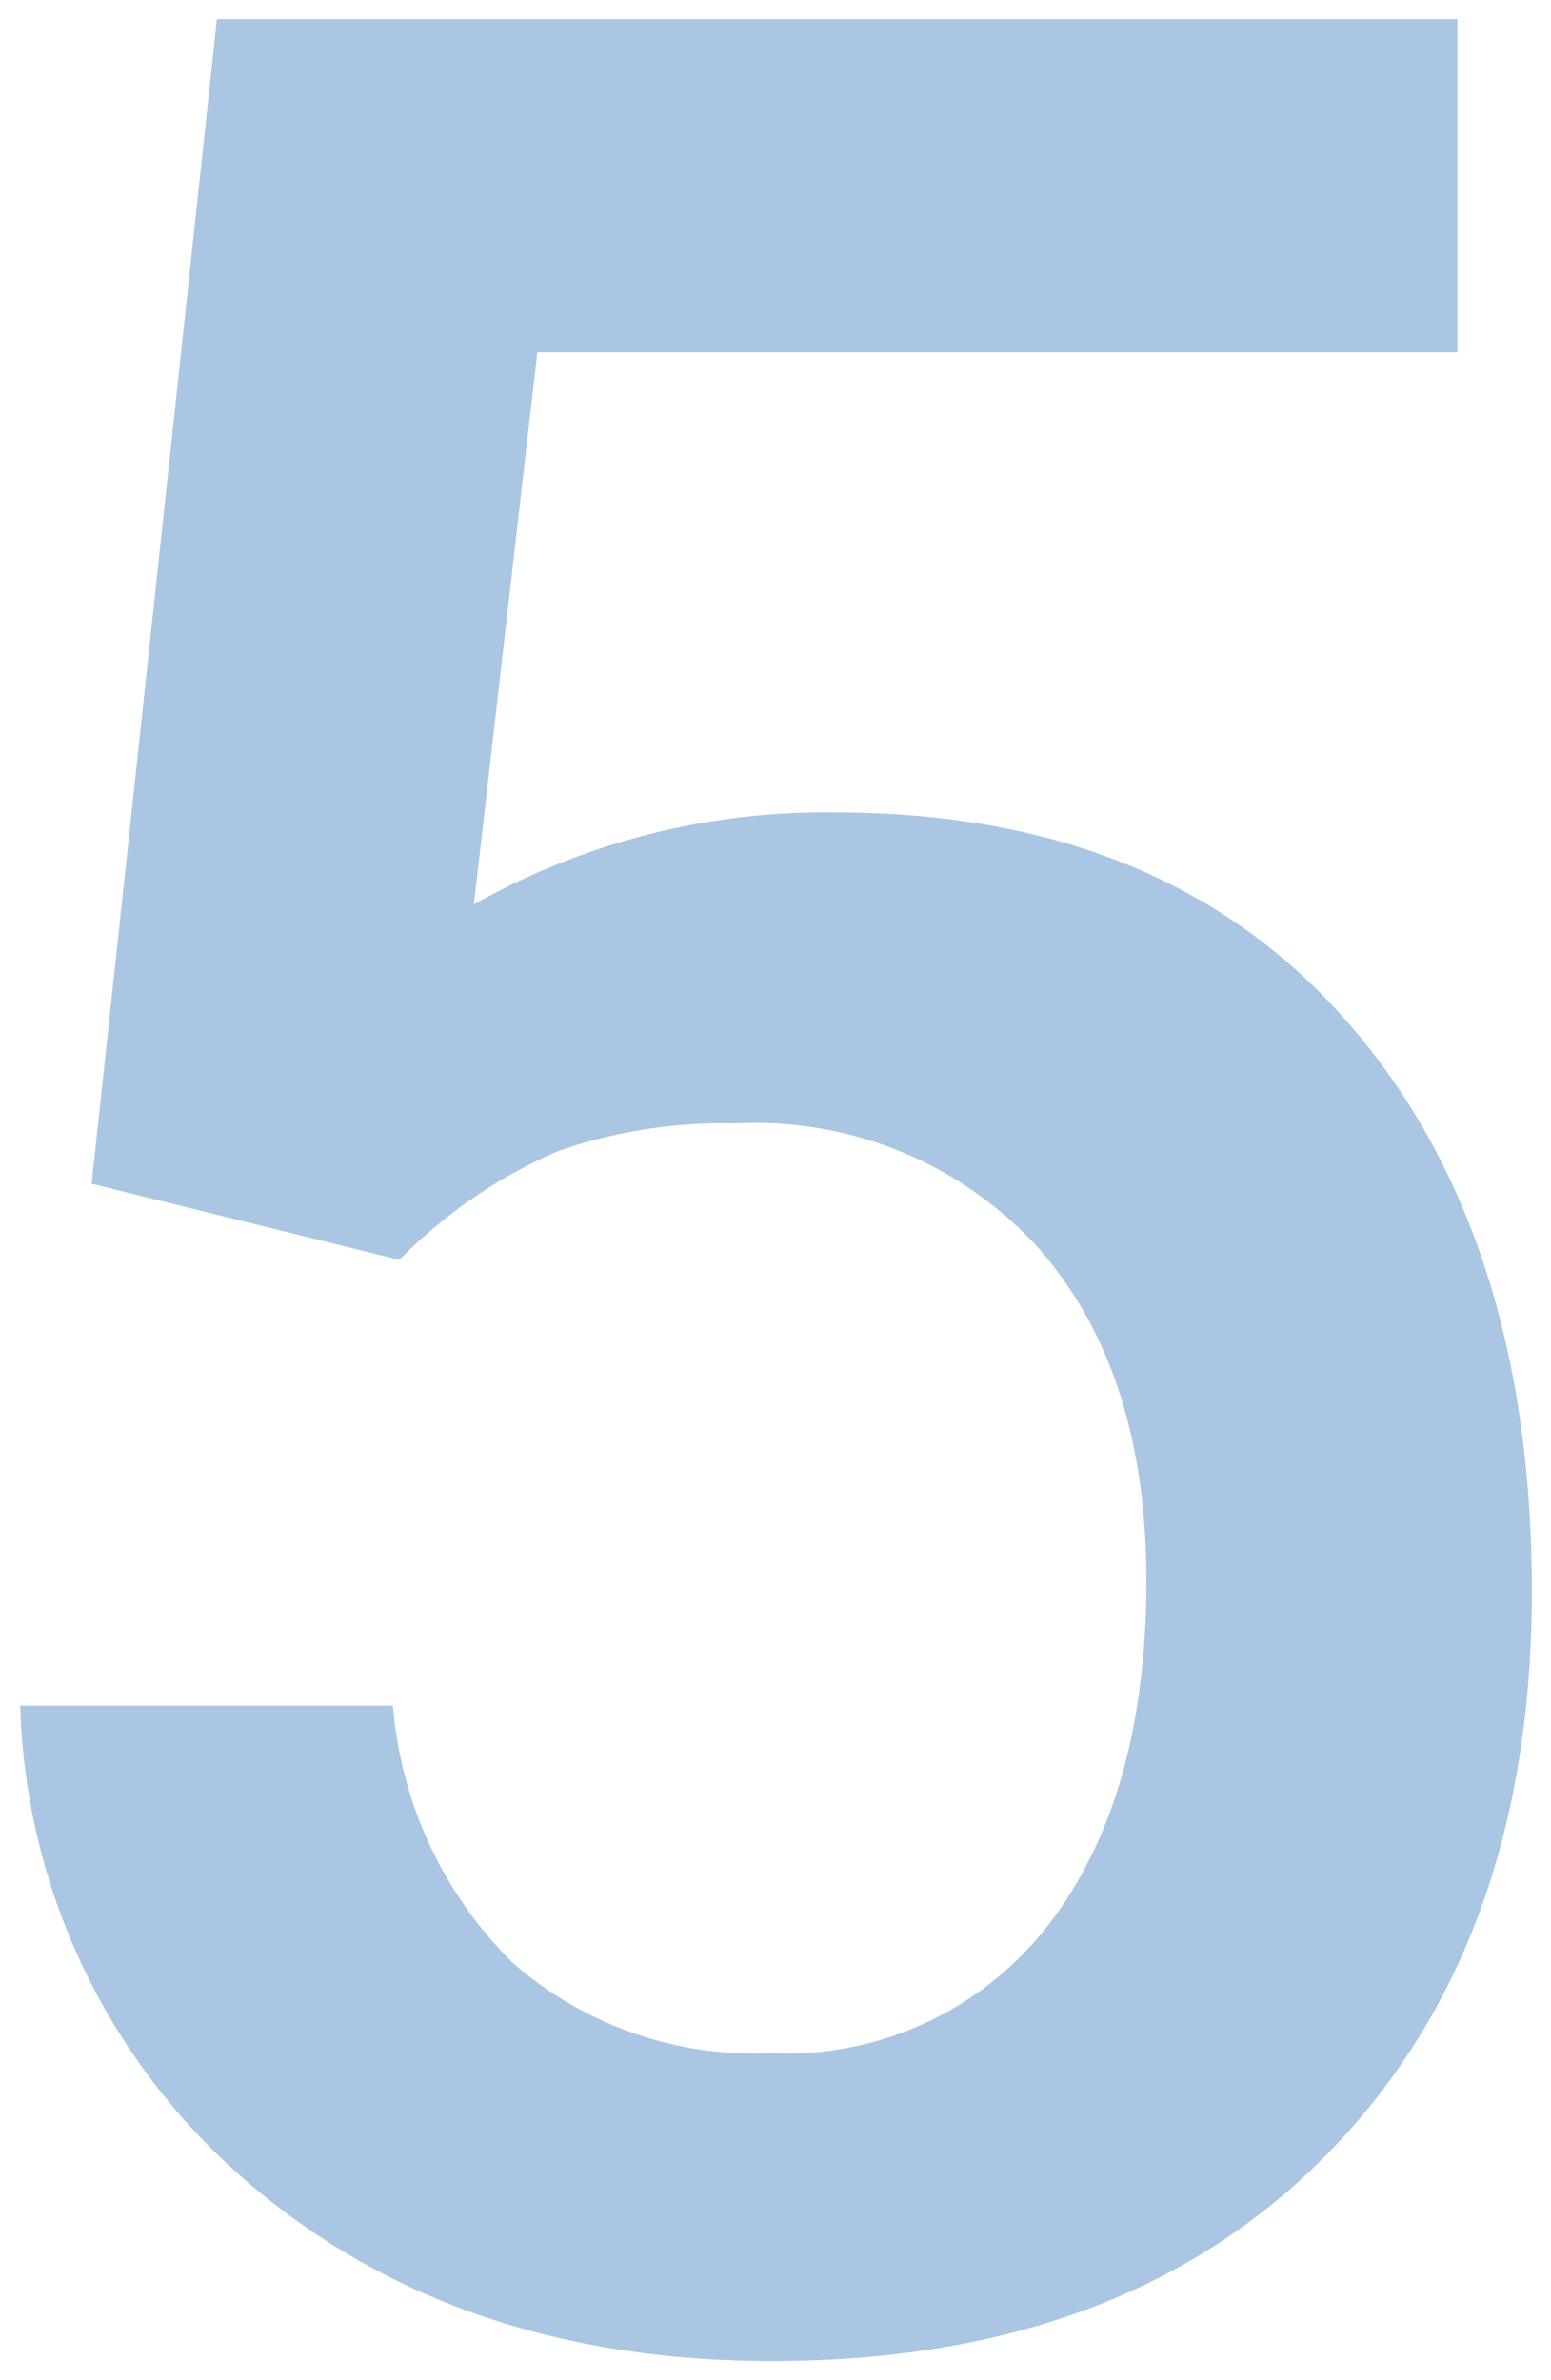 <svg xmlns="http://www.w3.org/2000/svg" width="40.584" height="62.26" viewBox="0 0 40.584 62.26">
  <path id="_5" data-name="5" d="M7.222-29.966,10.5-60.43H42.957v8.716H18.884l-1.66,14.443a18.658,18.658,0,0,1,9.463-2.407q8.633,0,13.427,5.52T44.907-19.3q0,9.214-5.312,14.672T25.027.83q-8.3,0-13.759-4.711a17.03,17.03,0,0,1-5.914-12.43h9.753a10.651,10.651,0,0,0,3.154,6.744,9.6,9.6,0,0,0,6.724,2.345,8.669,8.669,0,0,0,7.242-3.32q2.594-3.32,2.594-9.048,0-5.52-2.864-8.737a10.016,10.016,0,0,0-7.886-3.217,13.119,13.119,0,0,0-4.648.726,13.166,13.166,0,0,0-4.15,2.843Z" transform="translate(-4.824 60.93)" fill="#aac6e2" stroke="rgba(0,0,0,0)" stroke-width="1"/>
</svg>
